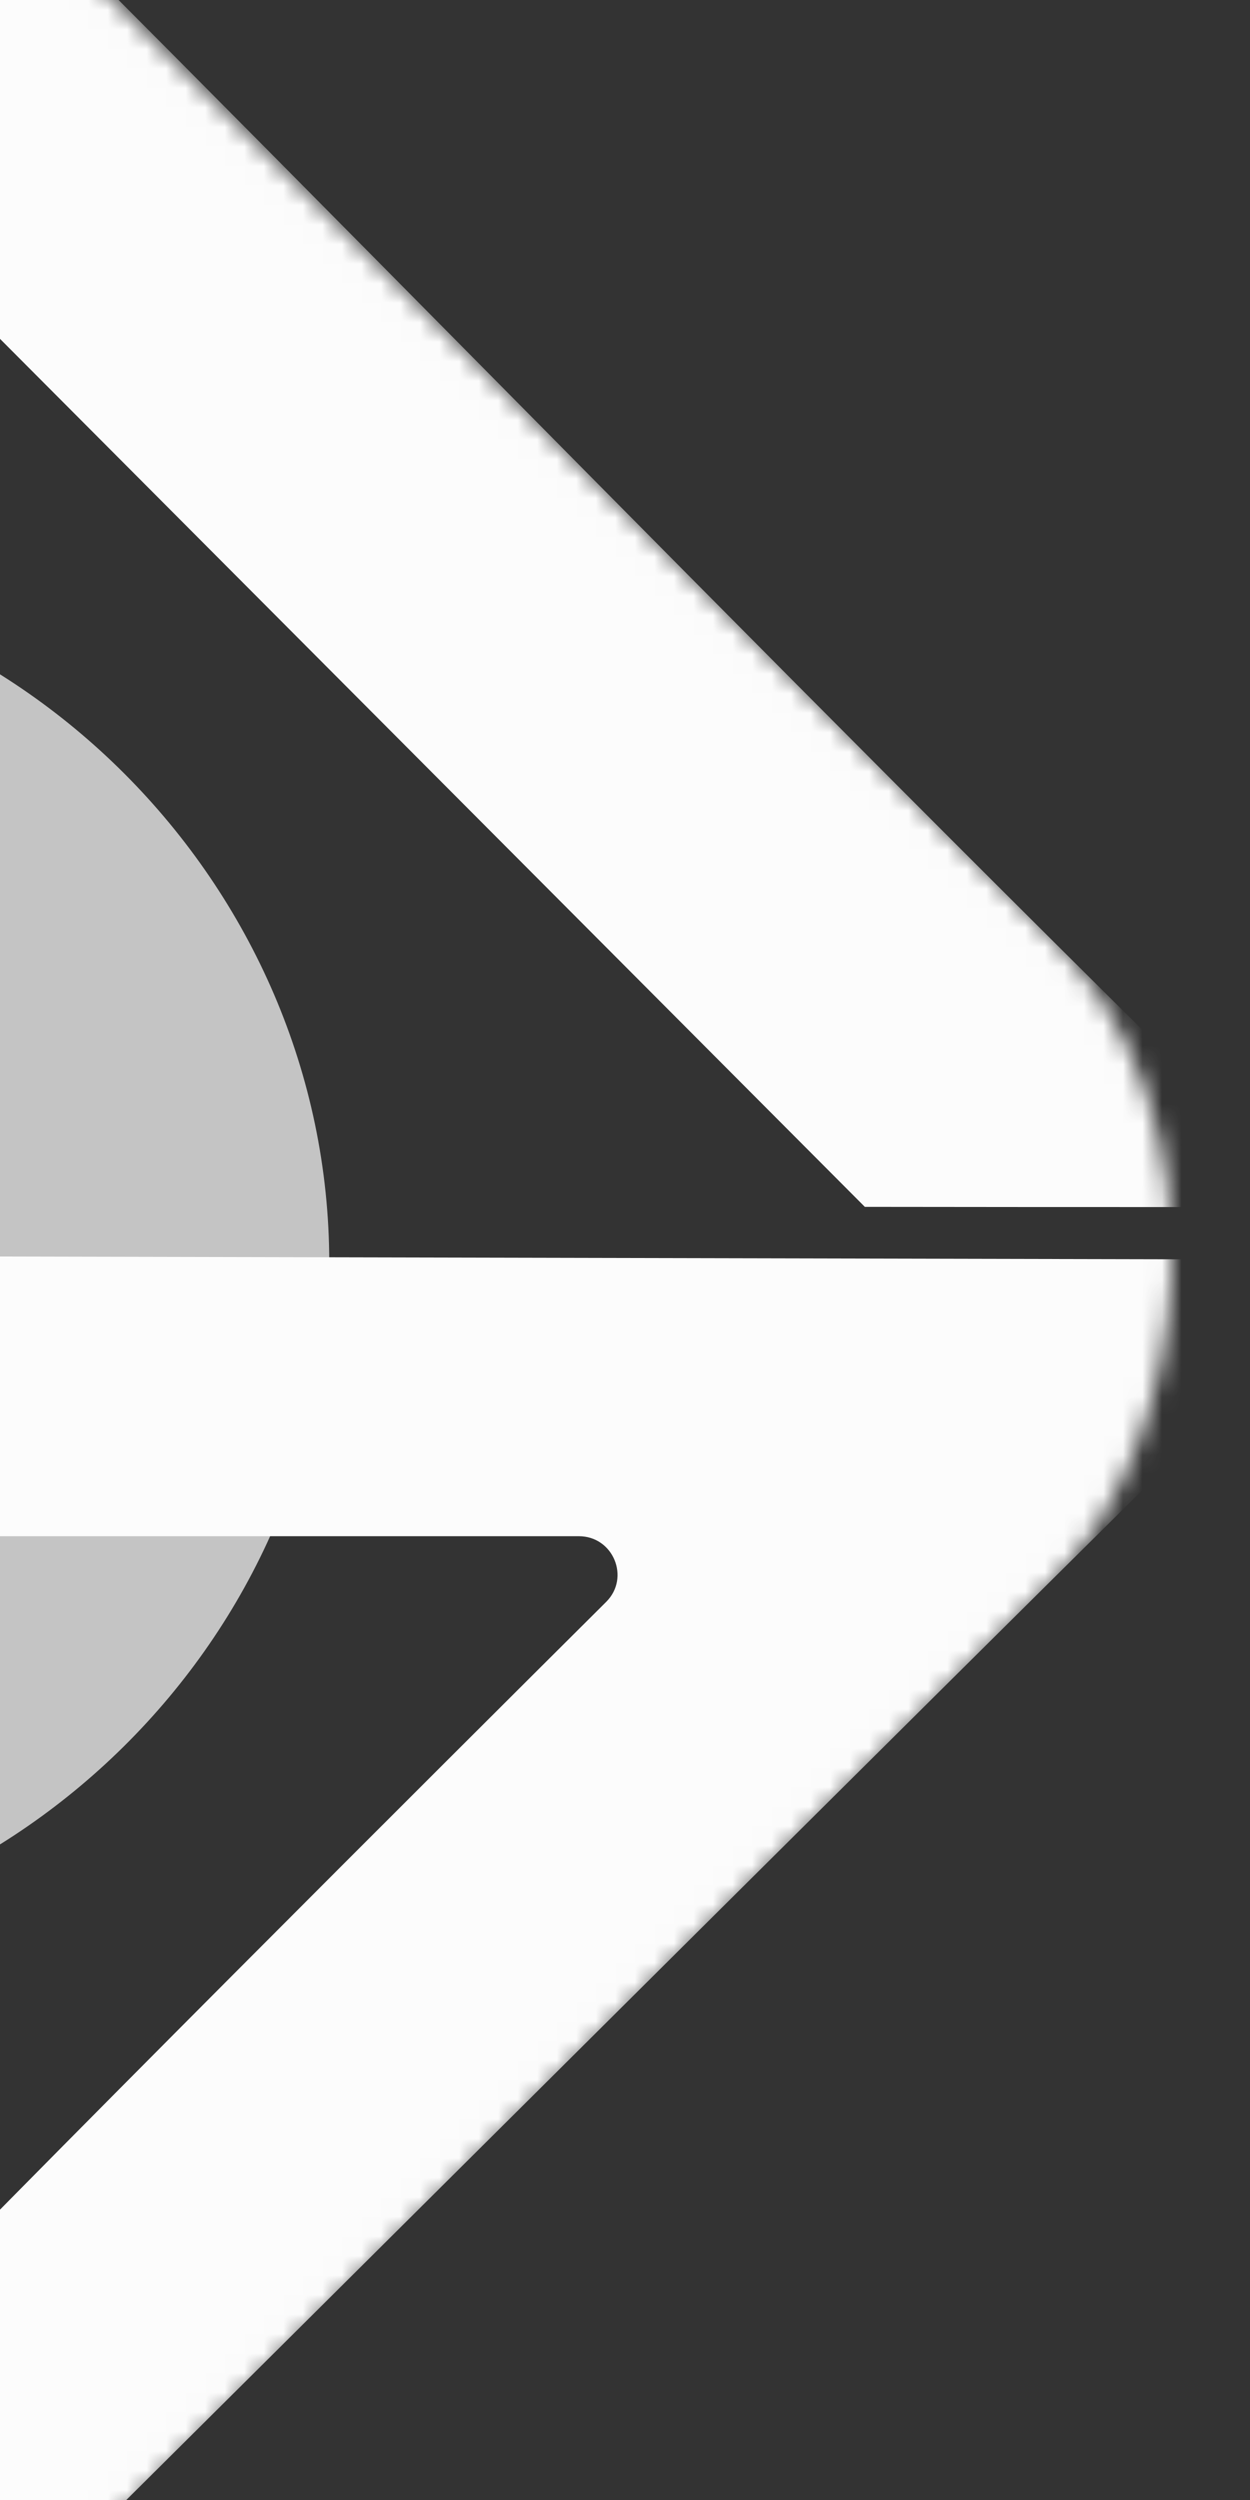 <svg width="64" height="128" viewBox="0 0 64 128" fill="none" xmlns="http://www.w3.org/2000/svg">
<rect x="0" y="0" width="64" height="128" fill="#333333" stroke="none"/>
<g clip-path="url(#clip0_614_1070)">
<path d="M-53.856 64.351C-53.856 44.658 -38.312 29.143 -18.499 29.143C0.703 29.143 16.858 45.255 16.858 64.649C16.858 83.745 0.703 99.857 -18.804 99.857C-38.616 99.559 -53.856 84.342 -53.856 64.351Z" fill="#FCFCFC" fill-opacity="0.72"/>
<mask id="mask0_614_1070" style="mask-type:alpha" maskUnits="userSpaceOnUse" x="-98" y="-15" width="159" height="159">
<rect x="-18.254" y="-24.157" width="125.401" height="125.401" rx="23.571" transform="rotate(45 -18.254 -24.157)" fill="#D9D9D9"/>
</mask>
<g mask="url(#mask0_614_1070)">
<path fill-rule="evenodd" clip-rule="evenodd" d="M-18.253 -24.157C11.398 4.854 38.019 32.756 67.695 61.791C60.011 61.816 44.279 61.791 44.279 61.791L-4.51 12.822C-6.721 10.603 -10.525 11.719 -11.225 14.771C-14.434 28.783 -18.908 45.898 -21.963 59.546C-22.509 61.985 -20.648 64.284 -18.149 64.29L70.404 64.5C40.433 94.126 11.348 123.235 -18.77 153.034L-40.776 81.582C-41.285 79.929 -42.812 78.801 -44.541 78.801H-68.401C-70.172 78.801 -71.067 80.965 -69.818 82.22C-59.761 92.326 -39.502 113.495 -32.644 120.18C-31.807 120.992 -31.117 122.15 -30.748 123.283C-27.773 132.39 -27.832 132.701 -24.949 141.834L-24.36 143.7C-24.188 144.217 -24.016 144.956 -24.262 145.301C-24.804 146.015 -25.469 145.941 -26.183 145.202C-26.183 145.202 -95.754 75.804 -106.91 64.5L-44.31 64.271C-41.59 64.261 -39.228 62.396 -38.587 59.752L-18.253 -24.157ZM-9.028 122.367C-10.09 123.468 -11.952 123.005 -12.366 121.533L-23.014 83.66C-23.72 81.147 -21.831 78.653 -19.22 78.653H29.637C31.396 78.653 32.282 80.776 31.036 82.017C22.773 90.24 1.474 111.483 -9.028 122.367Z" fill="#FCFCFC"/>
</g>
</g>
<defs>
<clipPath id="clip0_614_1070">
<rect width="165" height="165" fill="white" transform="translate(-101 -18)"/>
</clipPath>
</defs>
</svg>
